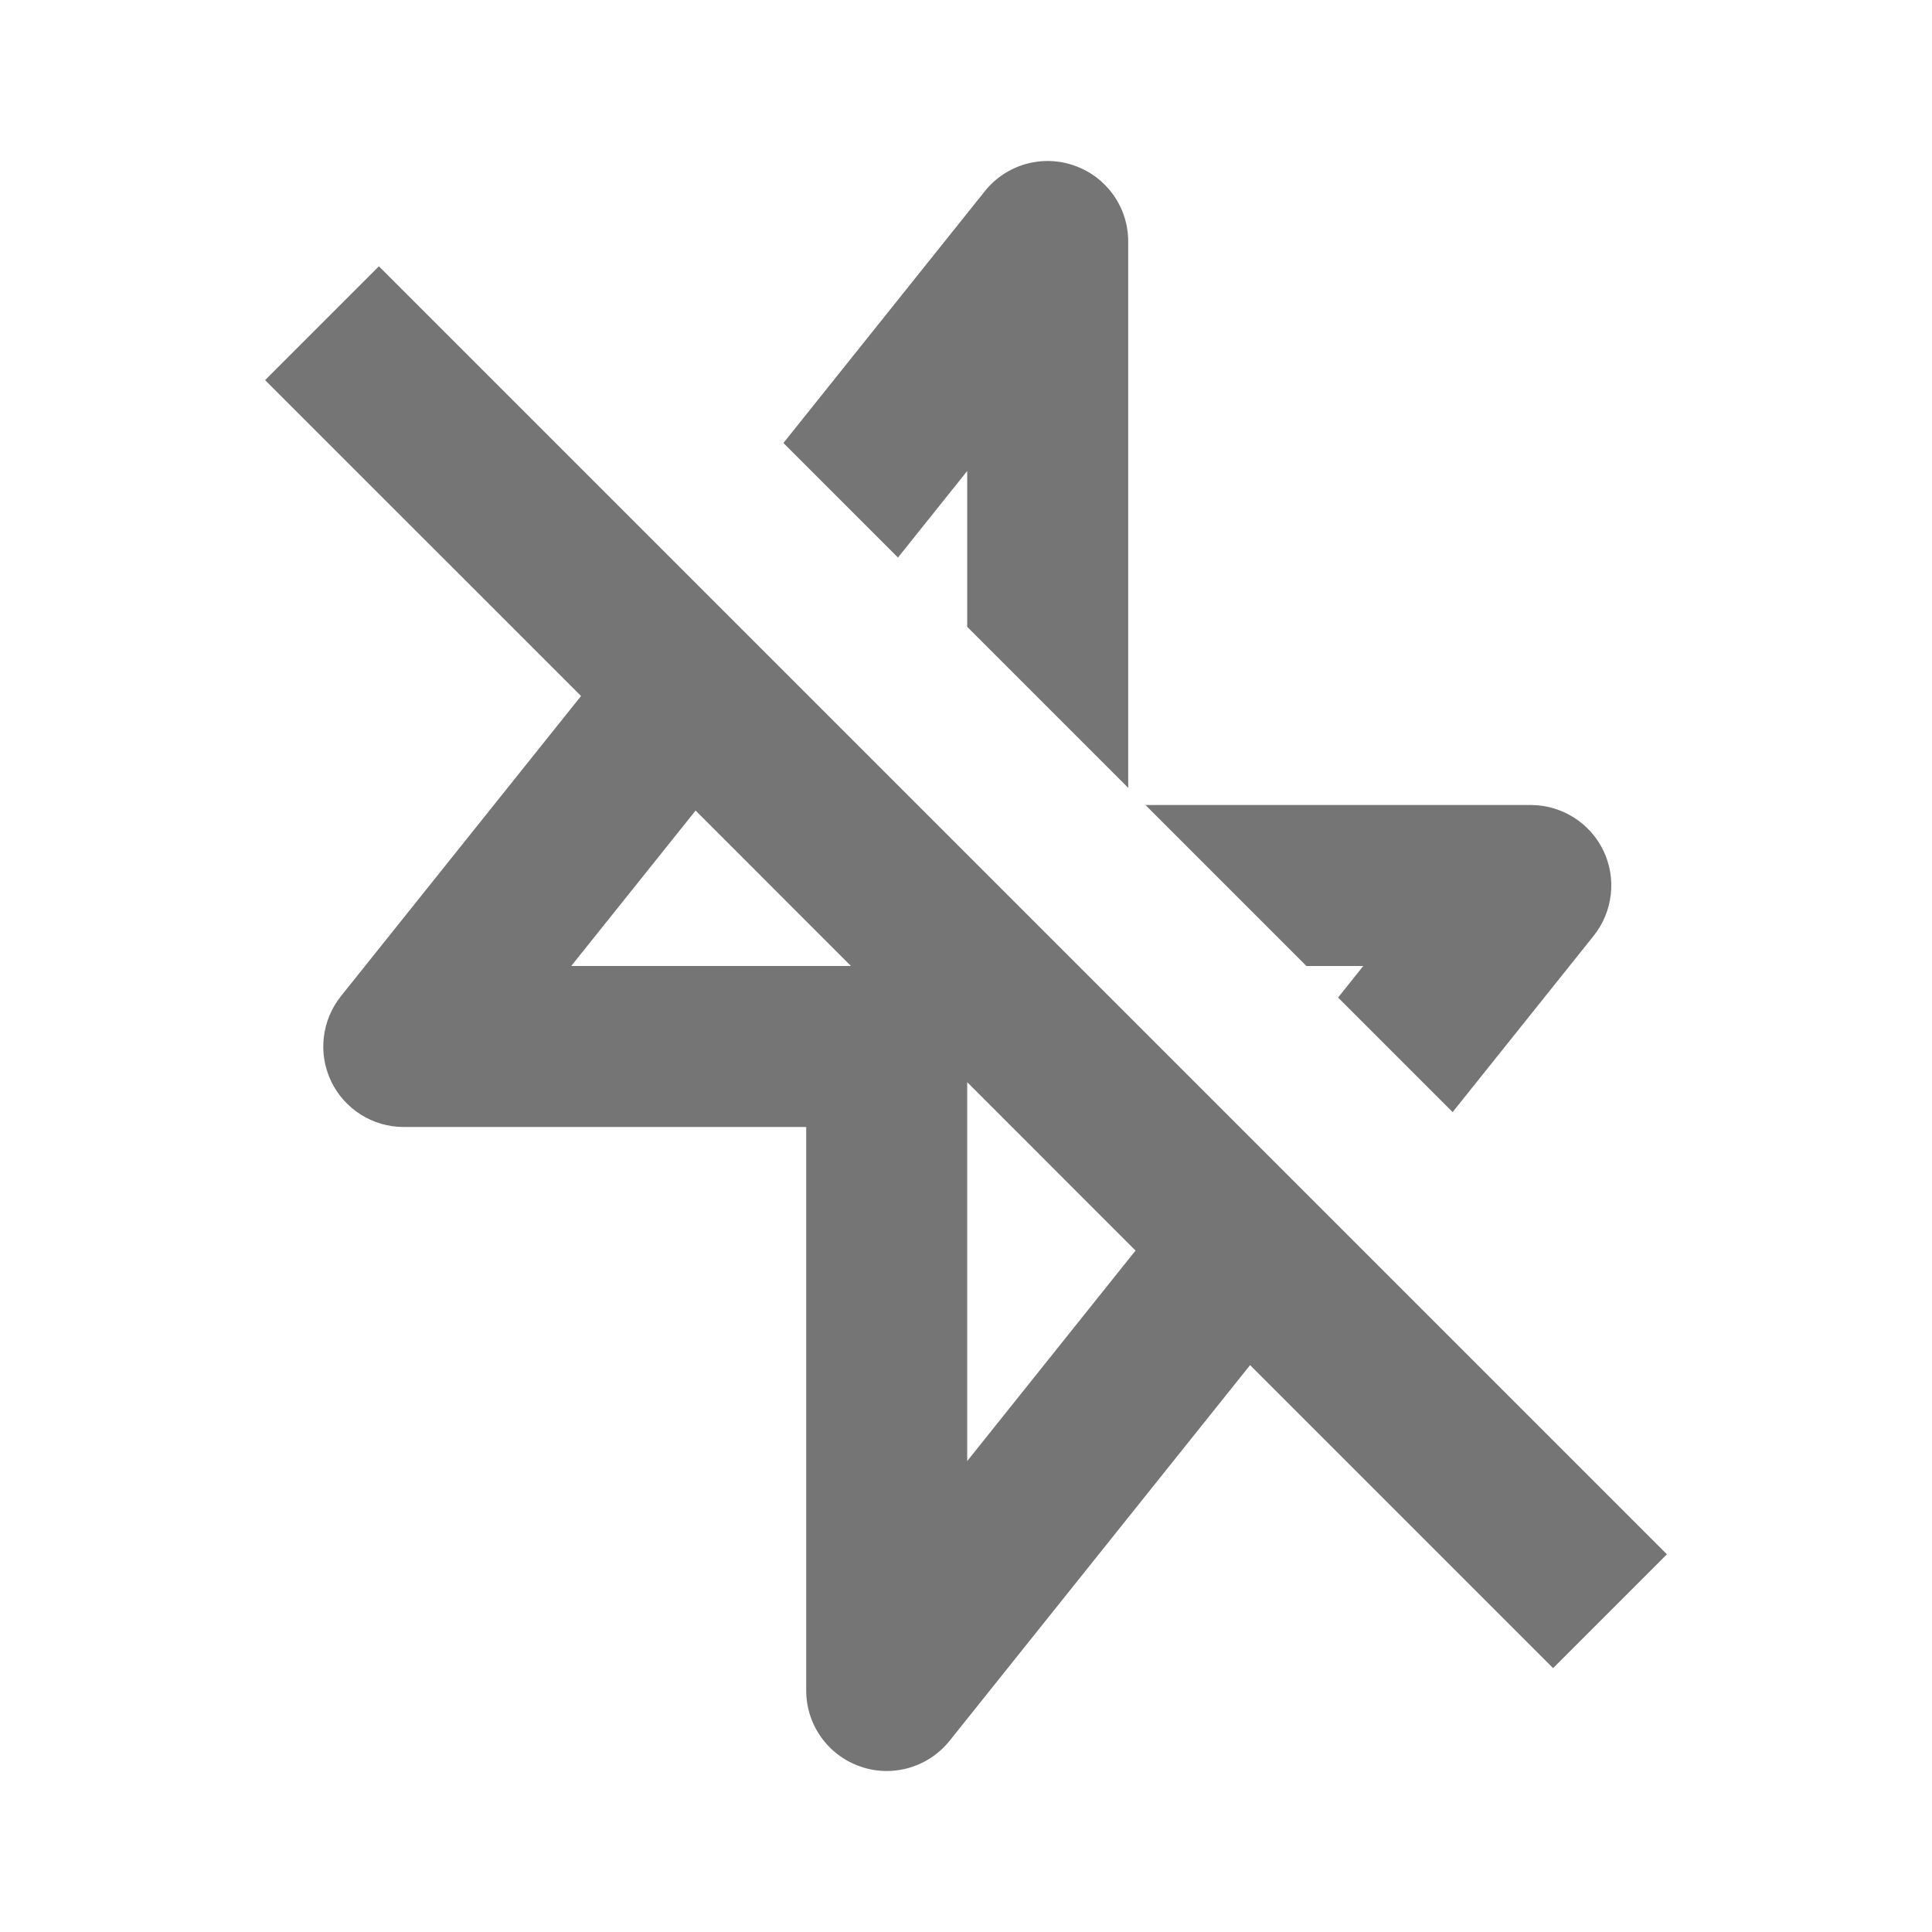 <?xml version="1.0" encoding="utf-8"?>
<!-- Generator: Adobe Illustrator 16.0.0, SVG Export Plug-In . SVG Version: 6.00 Build 0)  -->
<!DOCTYPE svg PUBLIC "-//W3C//DTD SVG 1.1//EN" "http://www.w3.org/Graphics/SVG/1.1/DTD/svg11.dtd">
<svg version="1.1" xmlns="http://www.w3.org/2000/svg" xmlns:xlink="http://www.w3.org/1999/xlink" x="0px" y="0px" width="24px"
	 height="24px" viewBox="0 0 24 24" enable-background="new 0 0 24 24" xml:space="preserve">
<g id="Frames-24px">
	<rect fill="none" width="24" height="24"/>
</g>
<g id="Outline">
	<g>
		<path fill="#757575" d="M16.229,12h0.706l-0.313,0.392l1.423,1.423l1.752-2.19c0.24-0.301,0.287-0.712,0.121-1.058
			S19.399,10,19.015,10h-4.786L16.229,12z"/>
		<path fill="#757575" d="M4.707,3.308L3.293,4.722l3.925,3.924l-2.983,3.729c-0.24,0.302-0.287,0.712-0.121,1.058
			S4.631,14,5.015,14h5v7c0,0.425,0.268,0.803,0.669,0.943C10.792,21.982,10.904,22,11.015,22c0.298,0,0.587-0.133,0.781-0.375
			l3.733-4.667l3.764,3.764l1.414-1.414L4.707,3.308z M7.096,12l1.545-1.931L10.571,12H7.096z M12.015,18.15v-4.707l2.091,2.092
			L12.015,18.15z"/>
		<path fill="#757575" d="M11.155,6.926l0.86-1.075v1.936l2,2V3c0-0.425-0.268-0.803-0.669-0.943
			c-0.401-0.142-0.847-0.013-1.112,0.318L9.732,5.503L11.155,6.926z"/>
	</g>
</g>
</svg>
